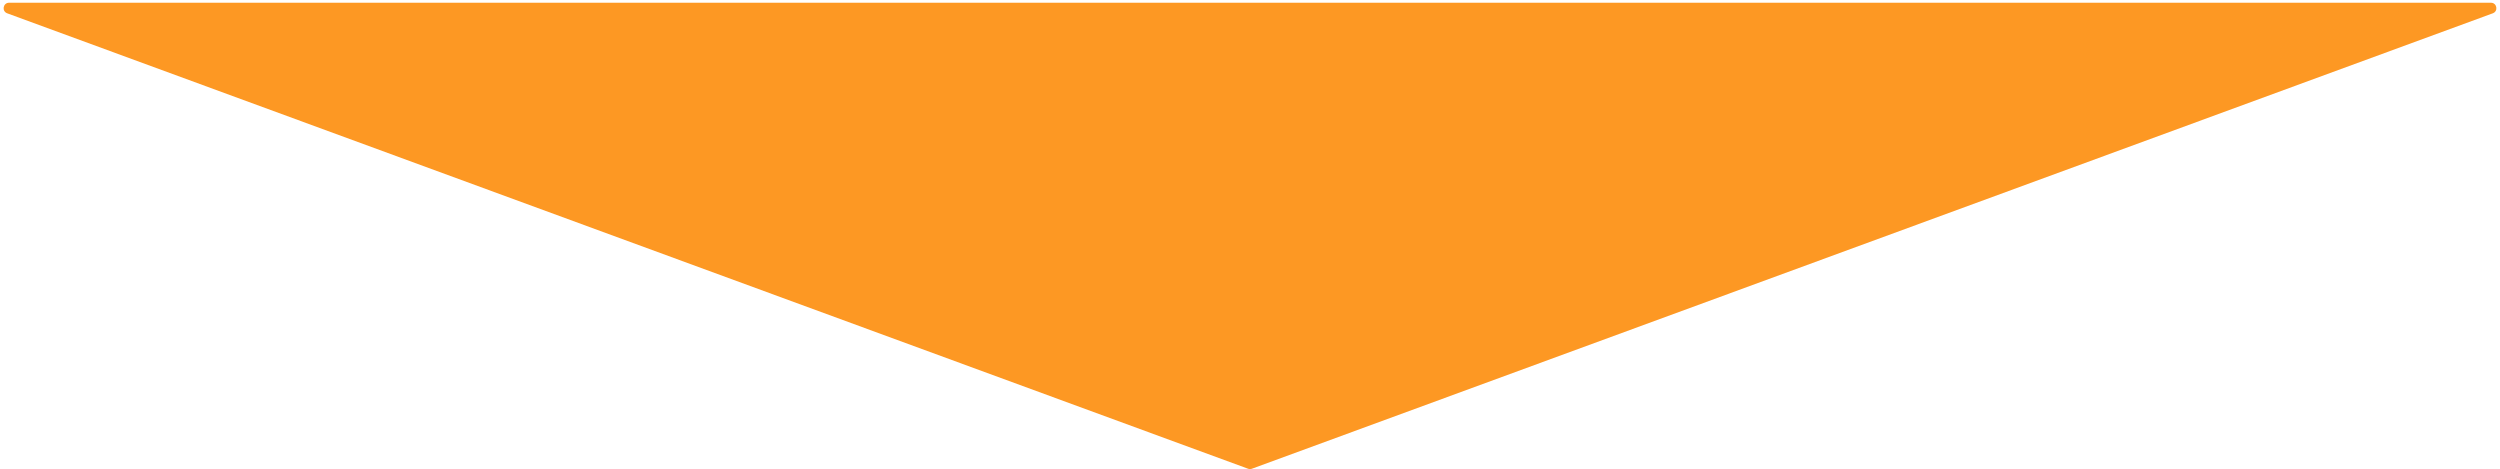 <svg width="229" height="43" viewBox="0 0 229 43" fill="none" xmlns="http://www.w3.org/2000/svg">
<path d="M114.672 42.937C114.561 42.978 114.439 42.978 114.328 42.937L0.661 1.219C0.136 1.027 0.275 0.25 0.833 0.25L228.167 0.25C228.726 0.25 228.864 1.027 228.339 1.219L114.672 42.937Z" fill="#FD9823"/>
</svg>
